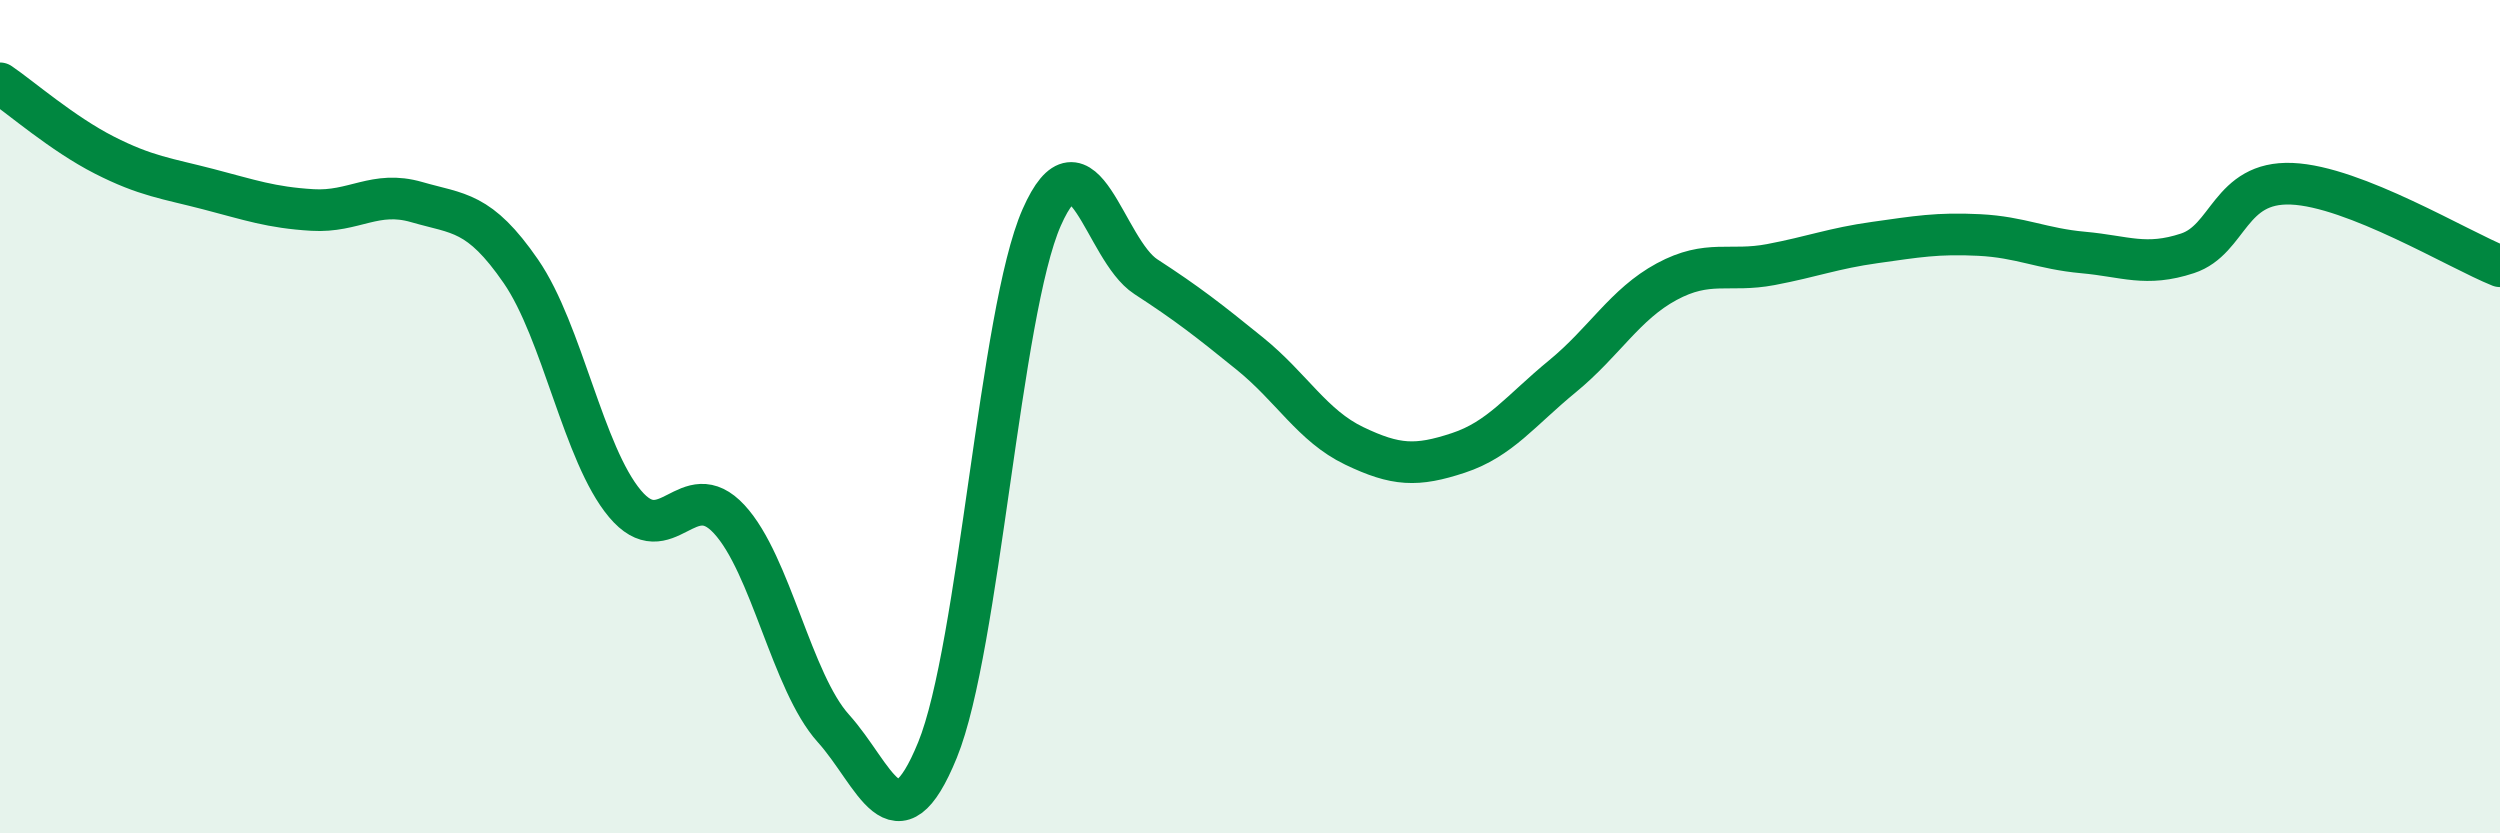 
    <svg width="60" height="20" viewBox="0 0 60 20" xmlns="http://www.w3.org/2000/svg">
      <path
        d="M 0,2 C 0.5,2.34 1.5,3.21 2.5,3.72 C 3.5,4.23 4,4.28 5,4.54 C 6,4.8 6.5,4.98 7.5,5.04 C 8.5,5.1 9,4.56 10,4.85 C 11,5.14 11.5,5.06 12.5,6.51 C 13.5,7.96 14,10.9 15,12.09 C 16,13.28 16.5,11.38 17.5,12.46 C 18.5,13.54 19,16.37 20,17.48 C 21,18.59 21.5,20.45 22.5,18 C 23.5,15.55 24,7.49 25,5.22 C 26,2.95 26.5,5.99 27.5,6.64 C 28.5,7.29 29,7.68 30,8.49 C 31,9.3 31.5,10.22 32.5,10.7 C 33.5,11.18 34,11.2 35,10.87 C 36,10.54 36.5,9.85 37.5,9.03 C 38.5,8.21 39,7.3 40,6.76 C 41,6.22 41.5,6.54 42.5,6.35 C 43.5,6.16 44,5.96 45,5.82 C 46,5.68 46.5,5.59 47.5,5.64 C 48.5,5.69 49,5.97 50,6.06 C 51,6.15 51.5,6.41 52.5,6.08 C 53.5,5.75 53.5,4.35 55,4.41 C 56.5,4.47 59,5.99 60,6.39L60 20L0 20Z"
        fill="#008740"
        opacity="0.1"
        stroke-linecap="round"
        stroke-linejoin="round"
      />
      <path
        d="M 0,2 C 0.5,2.34 1.5,3.21 2.5,3.72 C 3.5,4.23 4,4.28 5,4.54 C 6,4.8 6.5,4.98 7.5,5.04 C 8.5,5.1 9,4.56 10,4.85 C 11,5.14 11.5,5.06 12.5,6.51 C 13.5,7.96 14,10.9 15,12.09 C 16,13.28 16.5,11.38 17.5,12.46 C 18.5,13.54 19,16.37 20,17.48 C 21,18.59 21.5,20.45 22.5,18 C 23.5,15.55 24,7.49 25,5.22 C 26,2.95 26.5,5.99 27.5,6.64 C 28.5,7.29 29,7.68 30,8.49 C 31,9.3 31.5,10.22 32.5,10.7 C 33.5,11.18 34,11.2 35,10.87 C 36,10.54 36.5,9.85 37.5,9.03 C 38.5,8.21 39,7.3 40,6.76 C 41,6.22 41.5,6.54 42.5,6.35 C 43.5,6.16 44,5.96 45,5.82 C 46,5.68 46.5,5.59 47.5,5.64 C 48.5,5.69 49,5.97 50,6.06 C 51,6.15 51.5,6.41 52.5,6.08 C 53.5,5.75 53.5,4.35 55,4.41 C 56.5,4.47 59,5.99 60,6.39"
        stroke="#008740"
        stroke-width="1"
        fill="none"
        stroke-linecap="round"
        stroke-linejoin="round"
      />
    </svg>
  